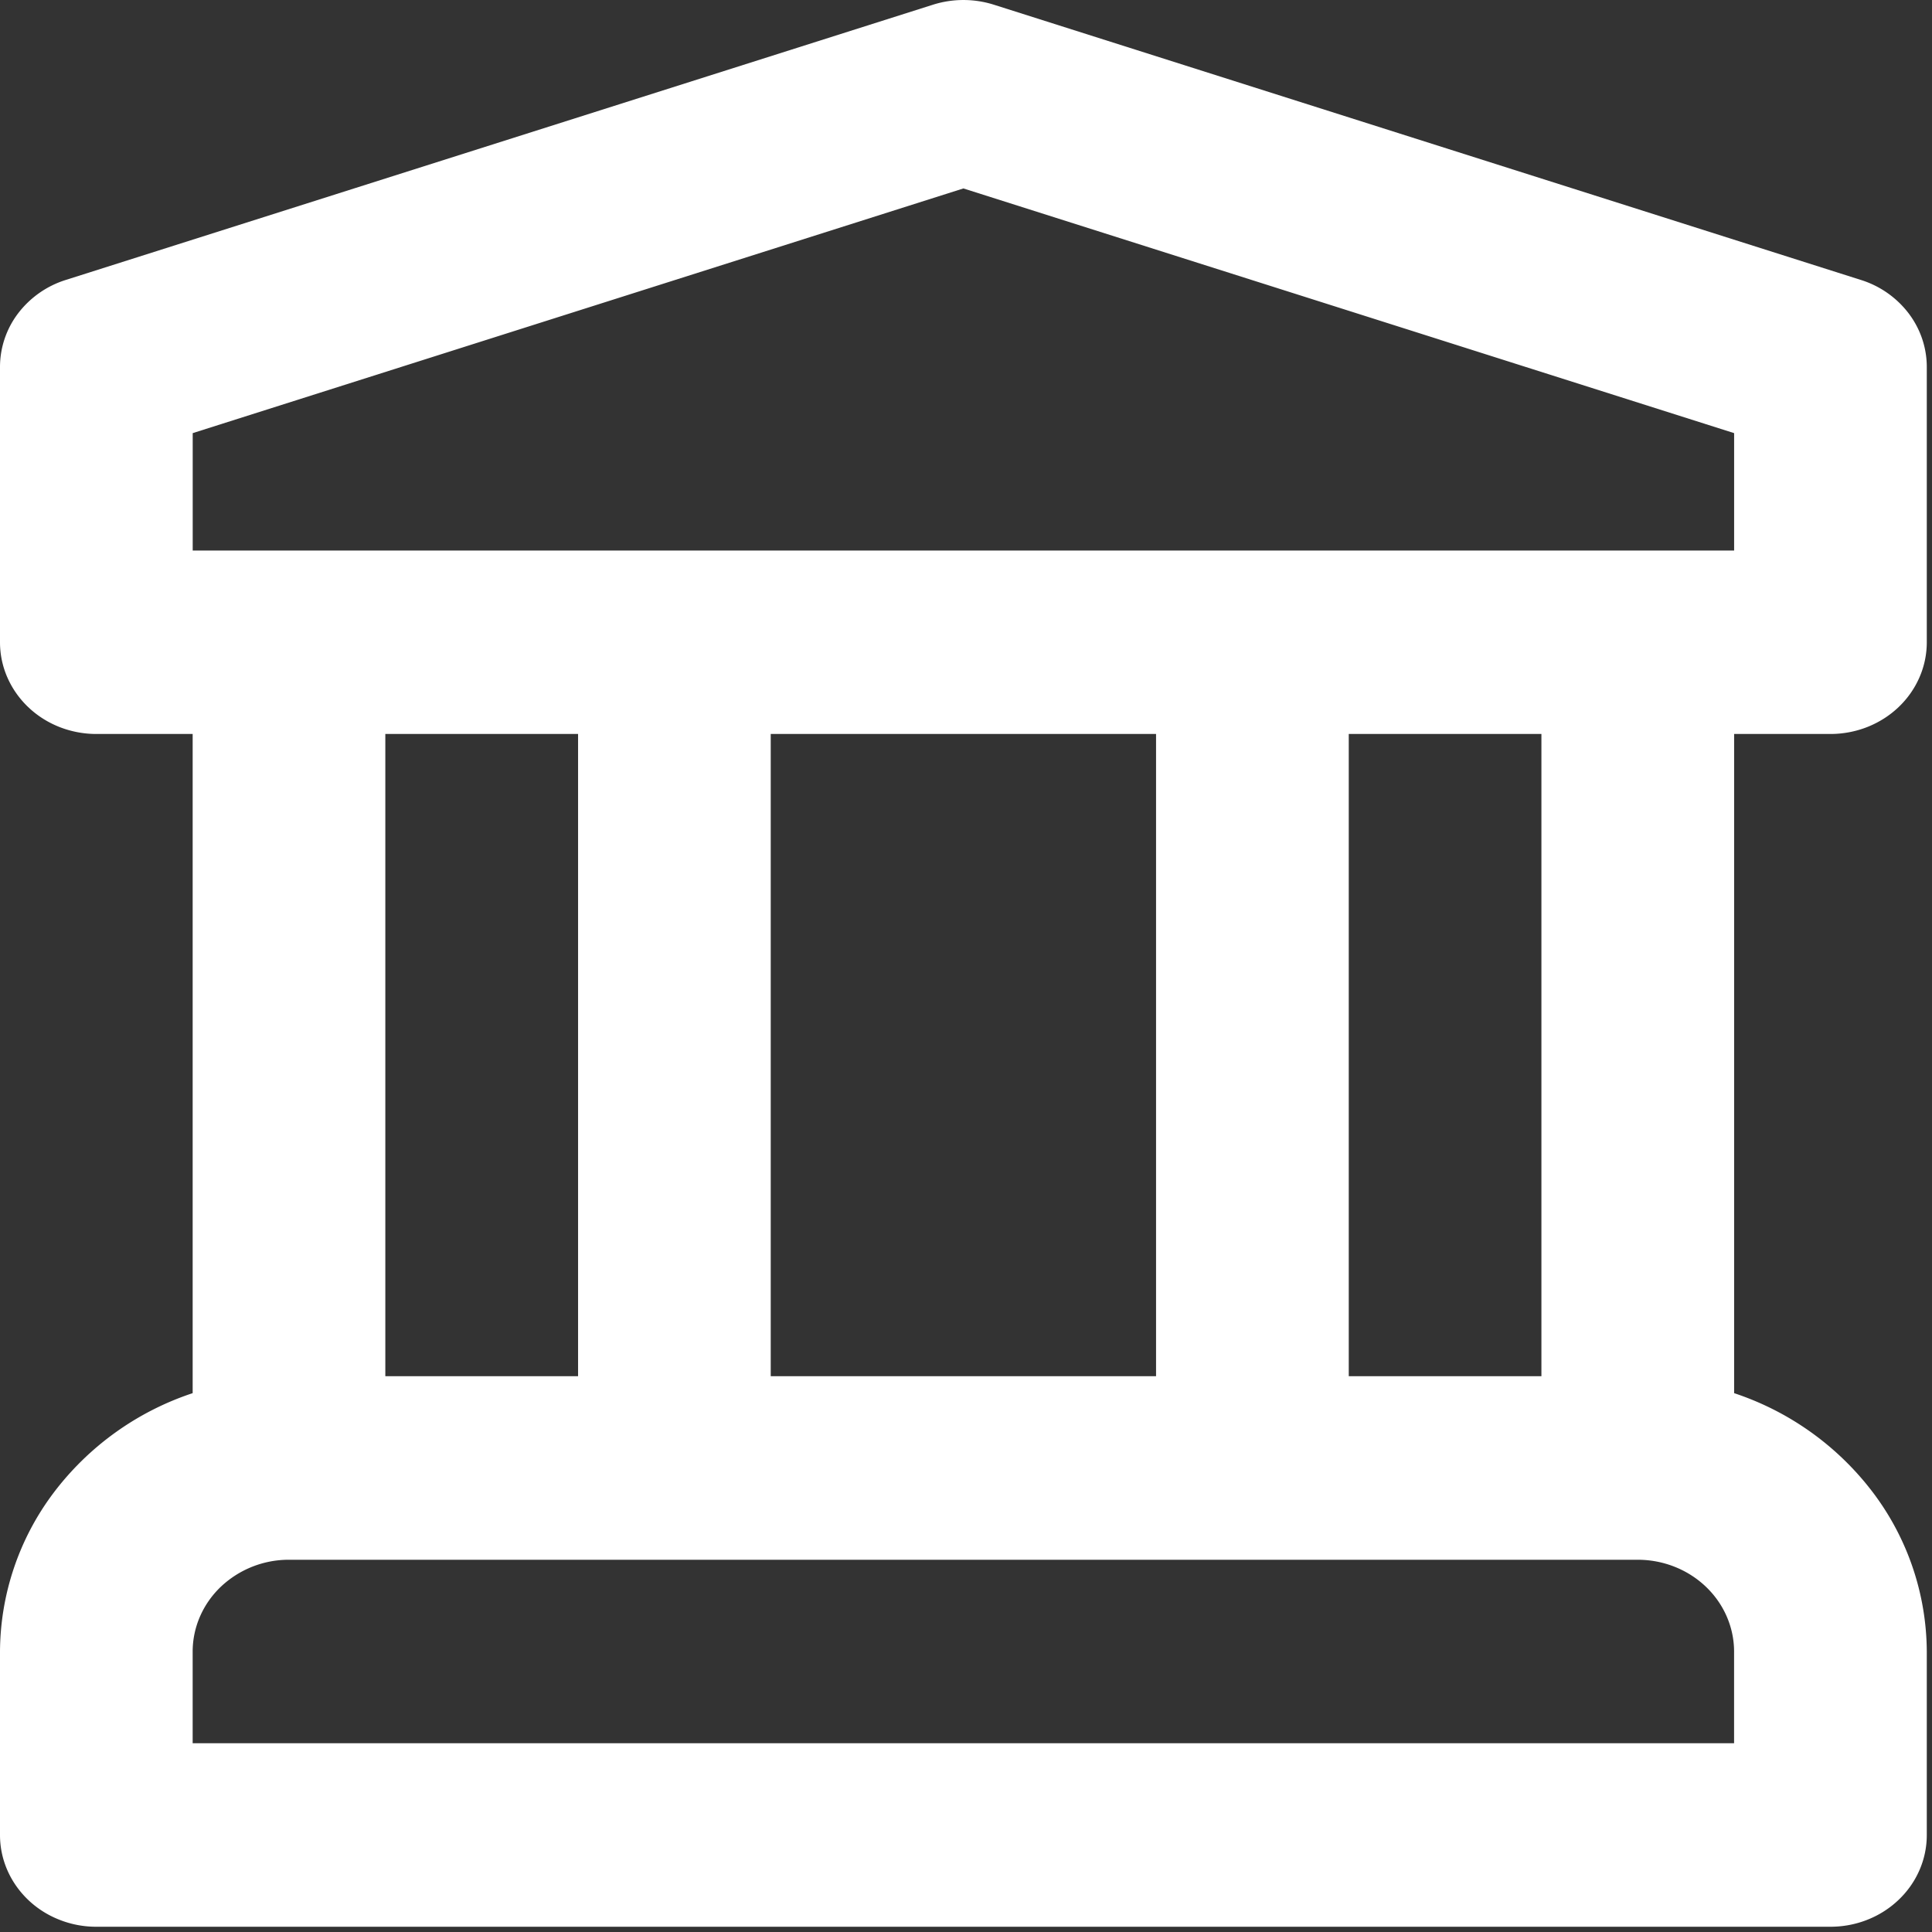 <?xml version="1.0" encoding="UTF-8"?> <svg xmlns="http://www.w3.org/2000/svg" width="43" height="43" fill="none"><rect width="100%" height="100%" fill="#333333" stroke="none"/> <path fill="#fff" d="M40.74 16.336c.281 0 .56-.053.82-.155.26-.103.497-.253.696-.443.2-.19.357-.415.465-.663.108-.247.163-.513.163-.781V8.167c0-.428-.141-.846-.404-1.193a2.138 2.138 0 0 0-1.062-.743L22.121.105a2.25 2.25 0 0 0-1.357 0L1.466 6.23a2.138 2.138 0 0 0-1.062.743A1.975 1.975 0 0 0 0 8.167v6.127c0 .268.055.534.163.781.108.248.266.473.465.663.199.19.435.34.696.443.26.102.539.155.82.155h2.144v14.671a6.4 6.4 0 0 0-3.102 2.227A5.92 5.92 0 0 0 0 36.757v4.084c0 .269.055.534.163.782.108.248.266.473.465.663.199.19.435.34.696.442.26.103.539.156.82.155H40.74c.281 0 .56-.052.82-.155.26-.102.497-.253.696-.443.2-.19.357-.414.465-.662.108-.248.163-.513.163-.782v-4.084a5.92 5.92 0 0 0-1.186-3.523 6.4 6.4 0 0 0-3.102-2.227V16.336h2.144Zm-2.144 22.463H4.288v-2.042c.001-.541.227-1.06.629-1.443a2.202 2.202 0 0 1 1.516-.599H36.45c.569 0 1.114.216 1.516.599.402.383.628.902.629 1.443V38.8Zm-30.02-8.168V16.336h4.29V30.63h-4.29Zm8.578 0V16.336h8.576V30.63h-8.576Zm12.865 0V16.336h4.288V30.63H30.02ZM4.289 12.25V9.64l17.153-5.446 17.154 5.446v2.613H4.288Z"></path> </svg> 